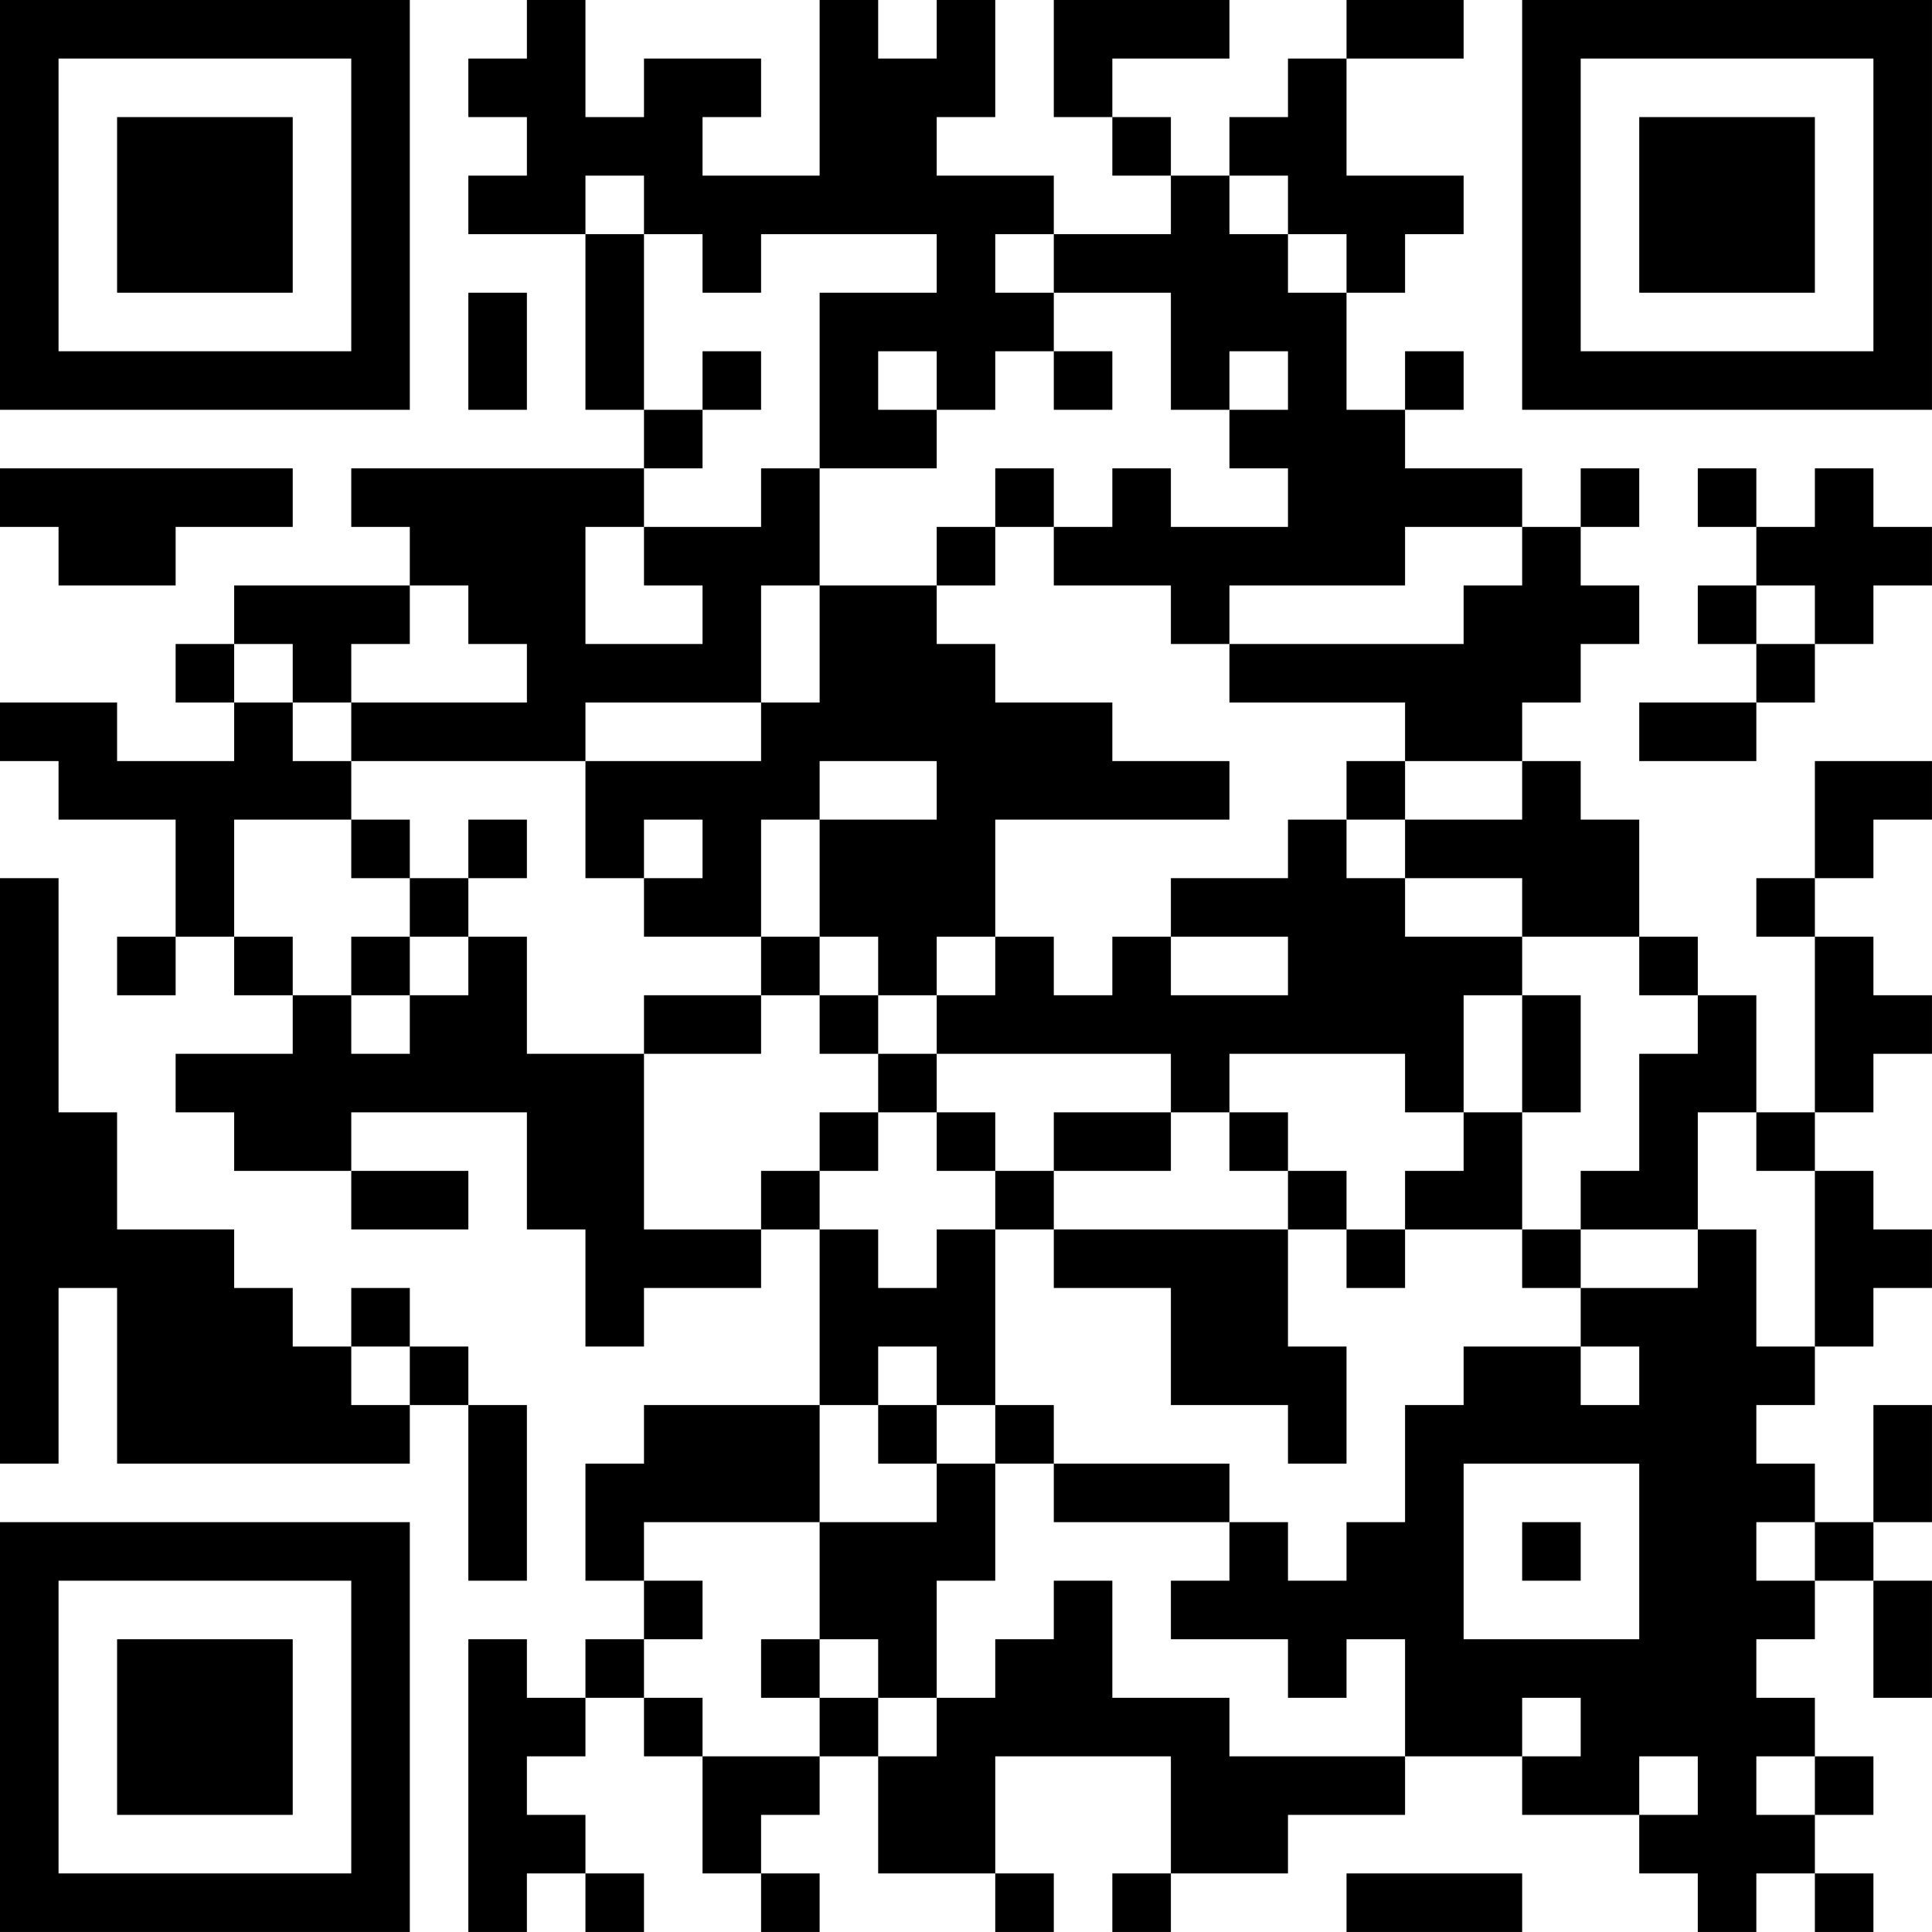<?xml version="1.0" encoding="UTF-8"?>
<svg xmlns="http://www.w3.org/2000/svg" version="1.1" width="400" height="400" viewBox="0 0 400 400"><rect x="0" y="0" width="400" height="400" fill="#ffffff"/><g transform="scale(12.121)"><g transform="translate(0,0)"><path fill-rule="evenodd" d="M9 0L9 1L8 1L8 2L9 2L9 3L8 3L8 4L10 4L10 7L11 7L11 8L6 8L6 9L7 9L7 10L4 10L4 11L3 11L3 12L4 12L4 13L2 13L2 12L0 12L0 13L1 13L1 14L3 14L3 16L2 16L2 17L3 17L3 16L4 16L4 17L5 17L5 18L3 18L3 19L4 19L4 20L6 20L6 21L8 21L8 20L6 20L6 19L9 19L9 21L10 21L10 23L11 23L11 22L13 22L13 21L14 21L14 24L11 24L11 25L10 25L10 27L11 27L11 28L10 28L10 29L9 29L9 28L8 28L8 33L9 33L9 32L10 32L10 33L11 33L11 32L10 32L10 31L9 31L9 30L10 30L10 29L11 29L11 30L12 30L12 32L13 32L13 33L14 33L14 32L13 32L13 31L14 31L14 30L15 30L15 32L17 32L17 33L18 33L18 32L17 32L17 30L20 30L20 32L19 32L19 33L20 33L20 32L22 32L22 31L24 31L24 30L26 30L26 31L28 31L28 32L29 32L29 33L30 33L30 32L31 32L31 33L32 33L32 32L31 32L31 31L32 31L32 30L31 30L31 29L30 29L30 28L31 28L31 27L32 27L32 29L33 29L33 27L32 27L32 26L33 26L33 24L32 24L32 26L31 26L31 25L30 25L30 24L31 24L31 23L32 23L32 22L33 22L33 21L32 21L32 20L31 20L31 19L32 19L32 18L33 18L33 17L32 17L32 16L31 16L31 15L32 15L32 14L33 14L33 13L31 13L31 15L30 15L30 16L31 16L31 19L30 19L30 17L29 17L29 16L28 16L28 14L27 14L27 13L26 13L26 12L27 12L27 11L28 11L28 10L27 10L27 9L28 9L28 8L27 8L27 9L26 9L26 8L24 8L24 7L25 7L25 6L24 6L24 7L23 7L23 5L24 5L24 4L25 4L25 3L23 3L23 1L25 1L25 0L23 0L23 1L22 1L22 2L21 2L21 3L20 3L20 2L19 2L19 1L21 1L21 0L18 0L18 2L19 2L19 3L20 3L20 4L18 4L18 3L16 3L16 2L17 2L17 0L16 0L16 1L15 1L15 0L14 0L14 3L12 3L12 2L13 2L13 1L11 1L11 2L10 2L10 0ZM10 3L10 4L11 4L11 7L12 7L12 8L11 8L11 9L10 9L10 11L12 11L12 10L11 10L11 9L13 9L13 8L14 8L14 10L13 10L13 12L10 12L10 13L6 13L6 12L9 12L9 11L8 11L8 10L7 10L7 11L6 11L6 12L5 12L5 11L4 11L4 12L5 12L5 13L6 13L6 14L4 14L4 16L5 16L5 17L6 17L6 18L7 18L7 17L8 17L8 16L9 16L9 18L11 18L11 21L13 21L13 20L14 20L14 21L15 21L15 22L16 22L16 21L17 21L17 24L16 24L16 23L15 23L15 24L14 24L14 26L11 26L11 27L12 27L12 28L11 28L11 29L12 29L12 30L14 30L14 29L15 29L15 30L16 30L16 29L17 29L17 28L18 28L18 27L19 27L19 29L21 29L21 30L24 30L24 28L23 28L23 29L22 29L22 28L20 28L20 27L21 27L21 26L22 26L22 27L23 27L23 26L24 26L24 24L25 24L25 23L27 23L27 24L28 24L28 23L27 23L27 22L29 22L29 21L30 21L30 23L31 23L31 20L30 20L30 19L29 19L29 21L27 21L27 20L28 20L28 18L29 18L29 17L28 17L28 16L26 16L26 15L24 15L24 14L26 14L26 13L24 13L24 12L21 12L21 11L25 11L25 10L26 10L26 9L24 9L24 10L21 10L21 11L20 11L20 10L18 10L18 9L19 9L19 8L20 8L20 9L22 9L22 8L21 8L21 7L22 7L22 6L21 6L21 7L20 7L20 5L18 5L18 4L17 4L17 5L18 5L18 6L17 6L17 7L16 7L16 6L15 6L15 7L16 7L16 8L14 8L14 5L16 5L16 4L13 4L13 5L12 5L12 4L11 4L11 3ZM21 3L21 4L22 4L22 5L23 5L23 4L22 4L22 3ZM8 5L8 7L9 7L9 5ZM12 6L12 7L13 7L13 6ZM18 6L18 7L19 7L19 6ZM0 8L0 9L1 9L1 10L3 10L3 9L5 9L5 8ZM17 8L17 9L16 9L16 10L14 10L14 12L13 12L13 13L10 13L10 15L11 15L11 16L13 16L13 17L11 17L11 18L13 18L13 17L14 17L14 18L15 18L15 19L14 19L14 20L15 20L15 19L16 19L16 20L17 20L17 21L18 21L18 22L20 22L20 24L22 24L22 25L23 25L23 23L22 23L22 21L23 21L23 22L24 22L24 21L26 21L26 22L27 22L27 21L26 21L26 19L27 19L27 17L26 17L26 16L24 16L24 15L23 15L23 14L24 14L24 13L23 13L23 14L22 14L22 15L20 15L20 16L19 16L19 17L18 17L18 16L17 16L17 14L21 14L21 13L19 13L19 12L17 12L17 11L16 11L16 10L17 10L17 9L18 9L18 8ZM29 8L29 9L30 9L30 10L29 10L29 11L30 11L30 12L28 12L28 13L30 13L30 12L31 12L31 11L32 11L32 10L33 10L33 9L32 9L32 8L31 8L31 9L30 9L30 8ZM30 10L30 11L31 11L31 10ZM14 13L14 14L13 14L13 16L14 16L14 17L15 17L15 18L16 18L16 19L17 19L17 20L18 20L18 21L22 21L22 20L23 20L23 21L24 21L24 20L25 20L25 19L26 19L26 17L25 17L25 19L24 19L24 18L21 18L21 19L20 19L20 18L16 18L16 17L17 17L17 16L16 16L16 17L15 17L15 16L14 16L14 14L16 14L16 13ZM6 14L6 15L7 15L7 16L6 16L6 17L7 17L7 16L8 16L8 15L9 15L9 14L8 14L8 15L7 15L7 14ZM11 14L11 15L12 15L12 14ZM0 15L0 25L1 25L1 22L2 22L2 25L7 25L7 24L8 24L8 27L9 27L9 24L8 24L8 23L7 23L7 22L6 22L6 23L5 23L5 22L4 22L4 21L2 21L2 19L1 19L1 15ZM20 16L20 17L22 17L22 16ZM18 19L18 20L20 20L20 19ZM21 19L21 20L22 20L22 19ZM6 23L6 24L7 24L7 23ZM15 24L15 25L16 25L16 26L14 26L14 28L13 28L13 29L14 29L14 28L15 28L15 29L16 29L16 27L17 27L17 25L18 25L18 26L21 26L21 25L18 25L18 24L17 24L17 25L16 25L16 24ZM25 25L25 28L28 28L28 25ZM26 26L26 27L27 27L27 26ZM30 26L30 27L31 27L31 26ZM26 29L26 30L27 30L27 29ZM28 30L28 31L29 31L29 30ZM30 30L30 31L31 31L31 30ZM23 32L23 33L26 33L26 32ZM0 0L0 7L7 7L7 0ZM1 1L1 6L6 6L6 1ZM2 2L2 5L5 5L5 2ZM26 0L26 7L33 7L33 0ZM27 1L27 6L32 6L32 1ZM28 2L28 5L31 5L31 2ZM0 26L0 33L7 33L7 26ZM1 27L1 32L6 32L6 27ZM2 28L2 31L5 31L5 28Z" fill="#000000"/></g></g></svg>
